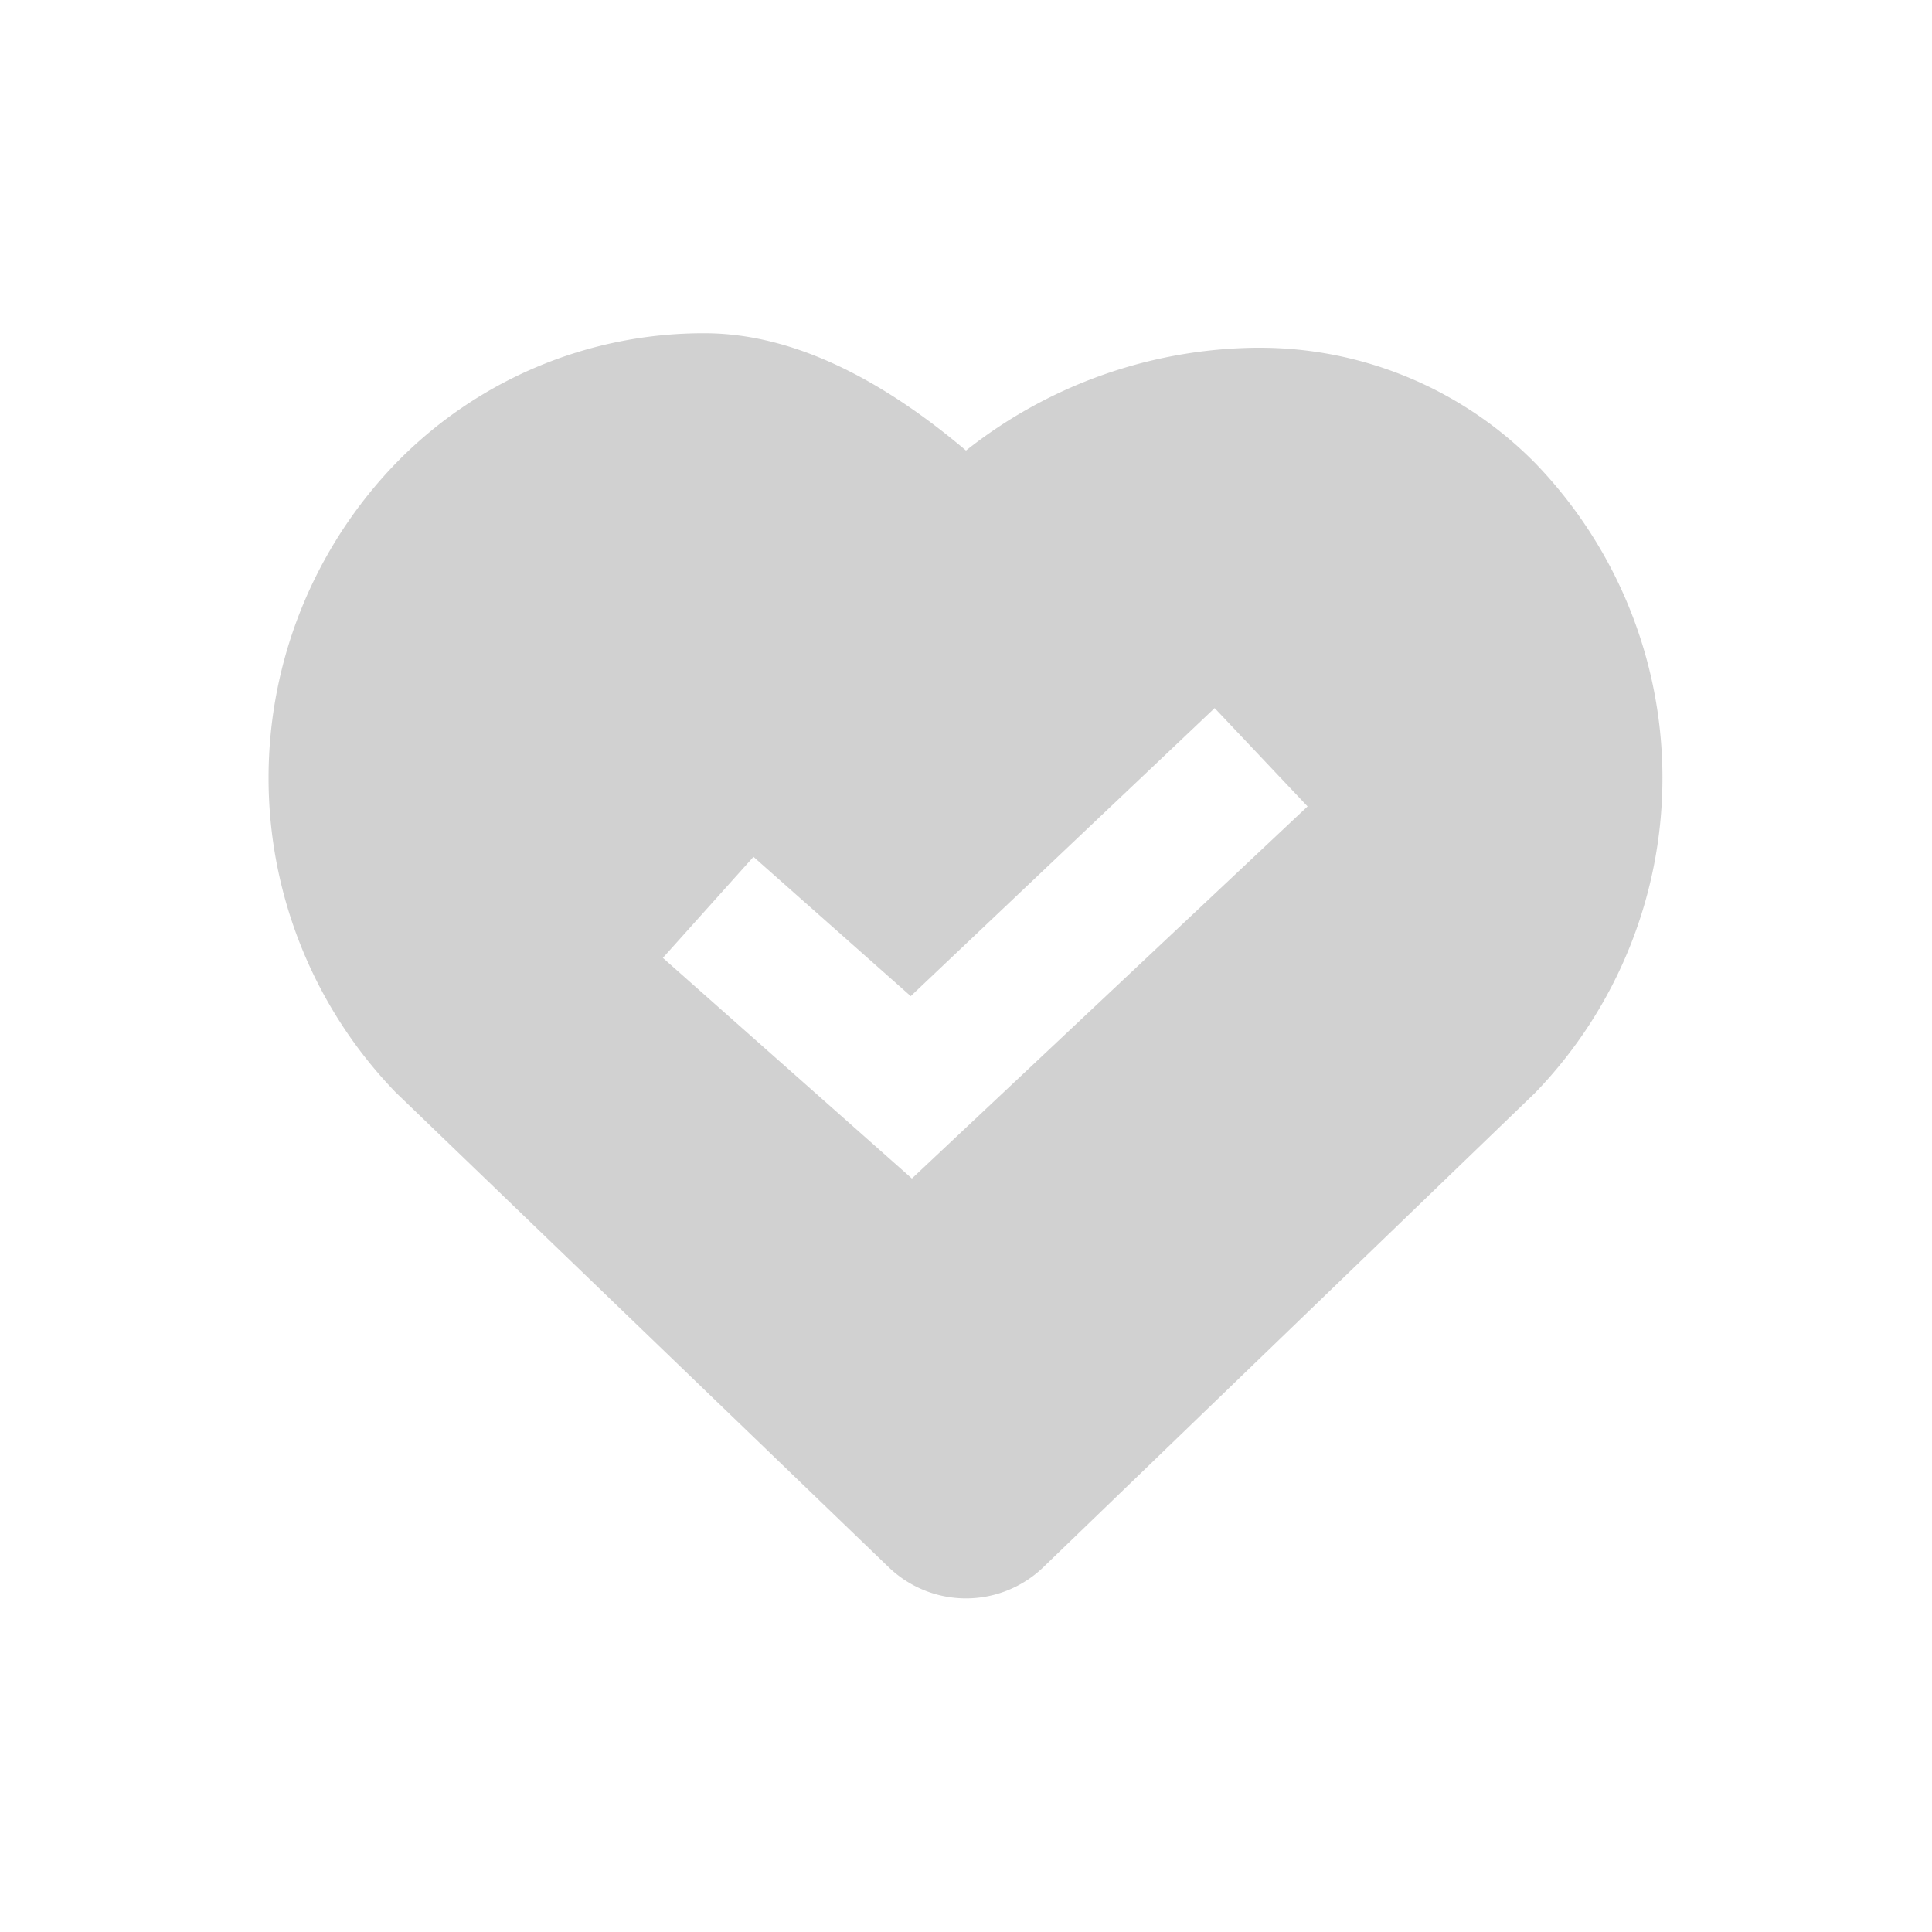 <svg xmlns="http://www.w3.org/2000/svg" data-name="Layer 1" viewBox="0 0 100 100" x="0px" y="0px" aria-hidden="true" width="100px" height="100px" style="fill:url(#CerosGradient_id6f3040707);"><defs><linearGradient class="cerosgradient" data-cerosgradient="true" id="CerosGradient_id6f3040707" gradientUnits="userSpaceOnUse" x1="50%" y1="100%" x2="50%" y2="0%"><stop offset="0%" stop-color="#D1D1D1"/><stop offset="100%" stop-color="#D1D1D1"/></linearGradient><linearGradient/></defs><title>78 all</title><path d="M65.2,18H65a24.6,24.6,0,0,0-15,5.32c-4.73-4-9.27-6.07-13.53-6.07a22.19,22.19,0,0,0-16,6.75,23.42,23.42,0,0,0,0,32.53L46,81.12a5.77,5.77,0,0,0,8,0L79.42,56.6l.07-.07a23.45,23.45,0,0,0,0-32.53A20,20,0,0,0,65.2,18Zm-18,43L34.31,49.58,39,44.35l8.14,7.21L62.87,36.65l4.81,5.09Z" style="fill:url(#CerosGradient_id6f3040707);"/></svg>